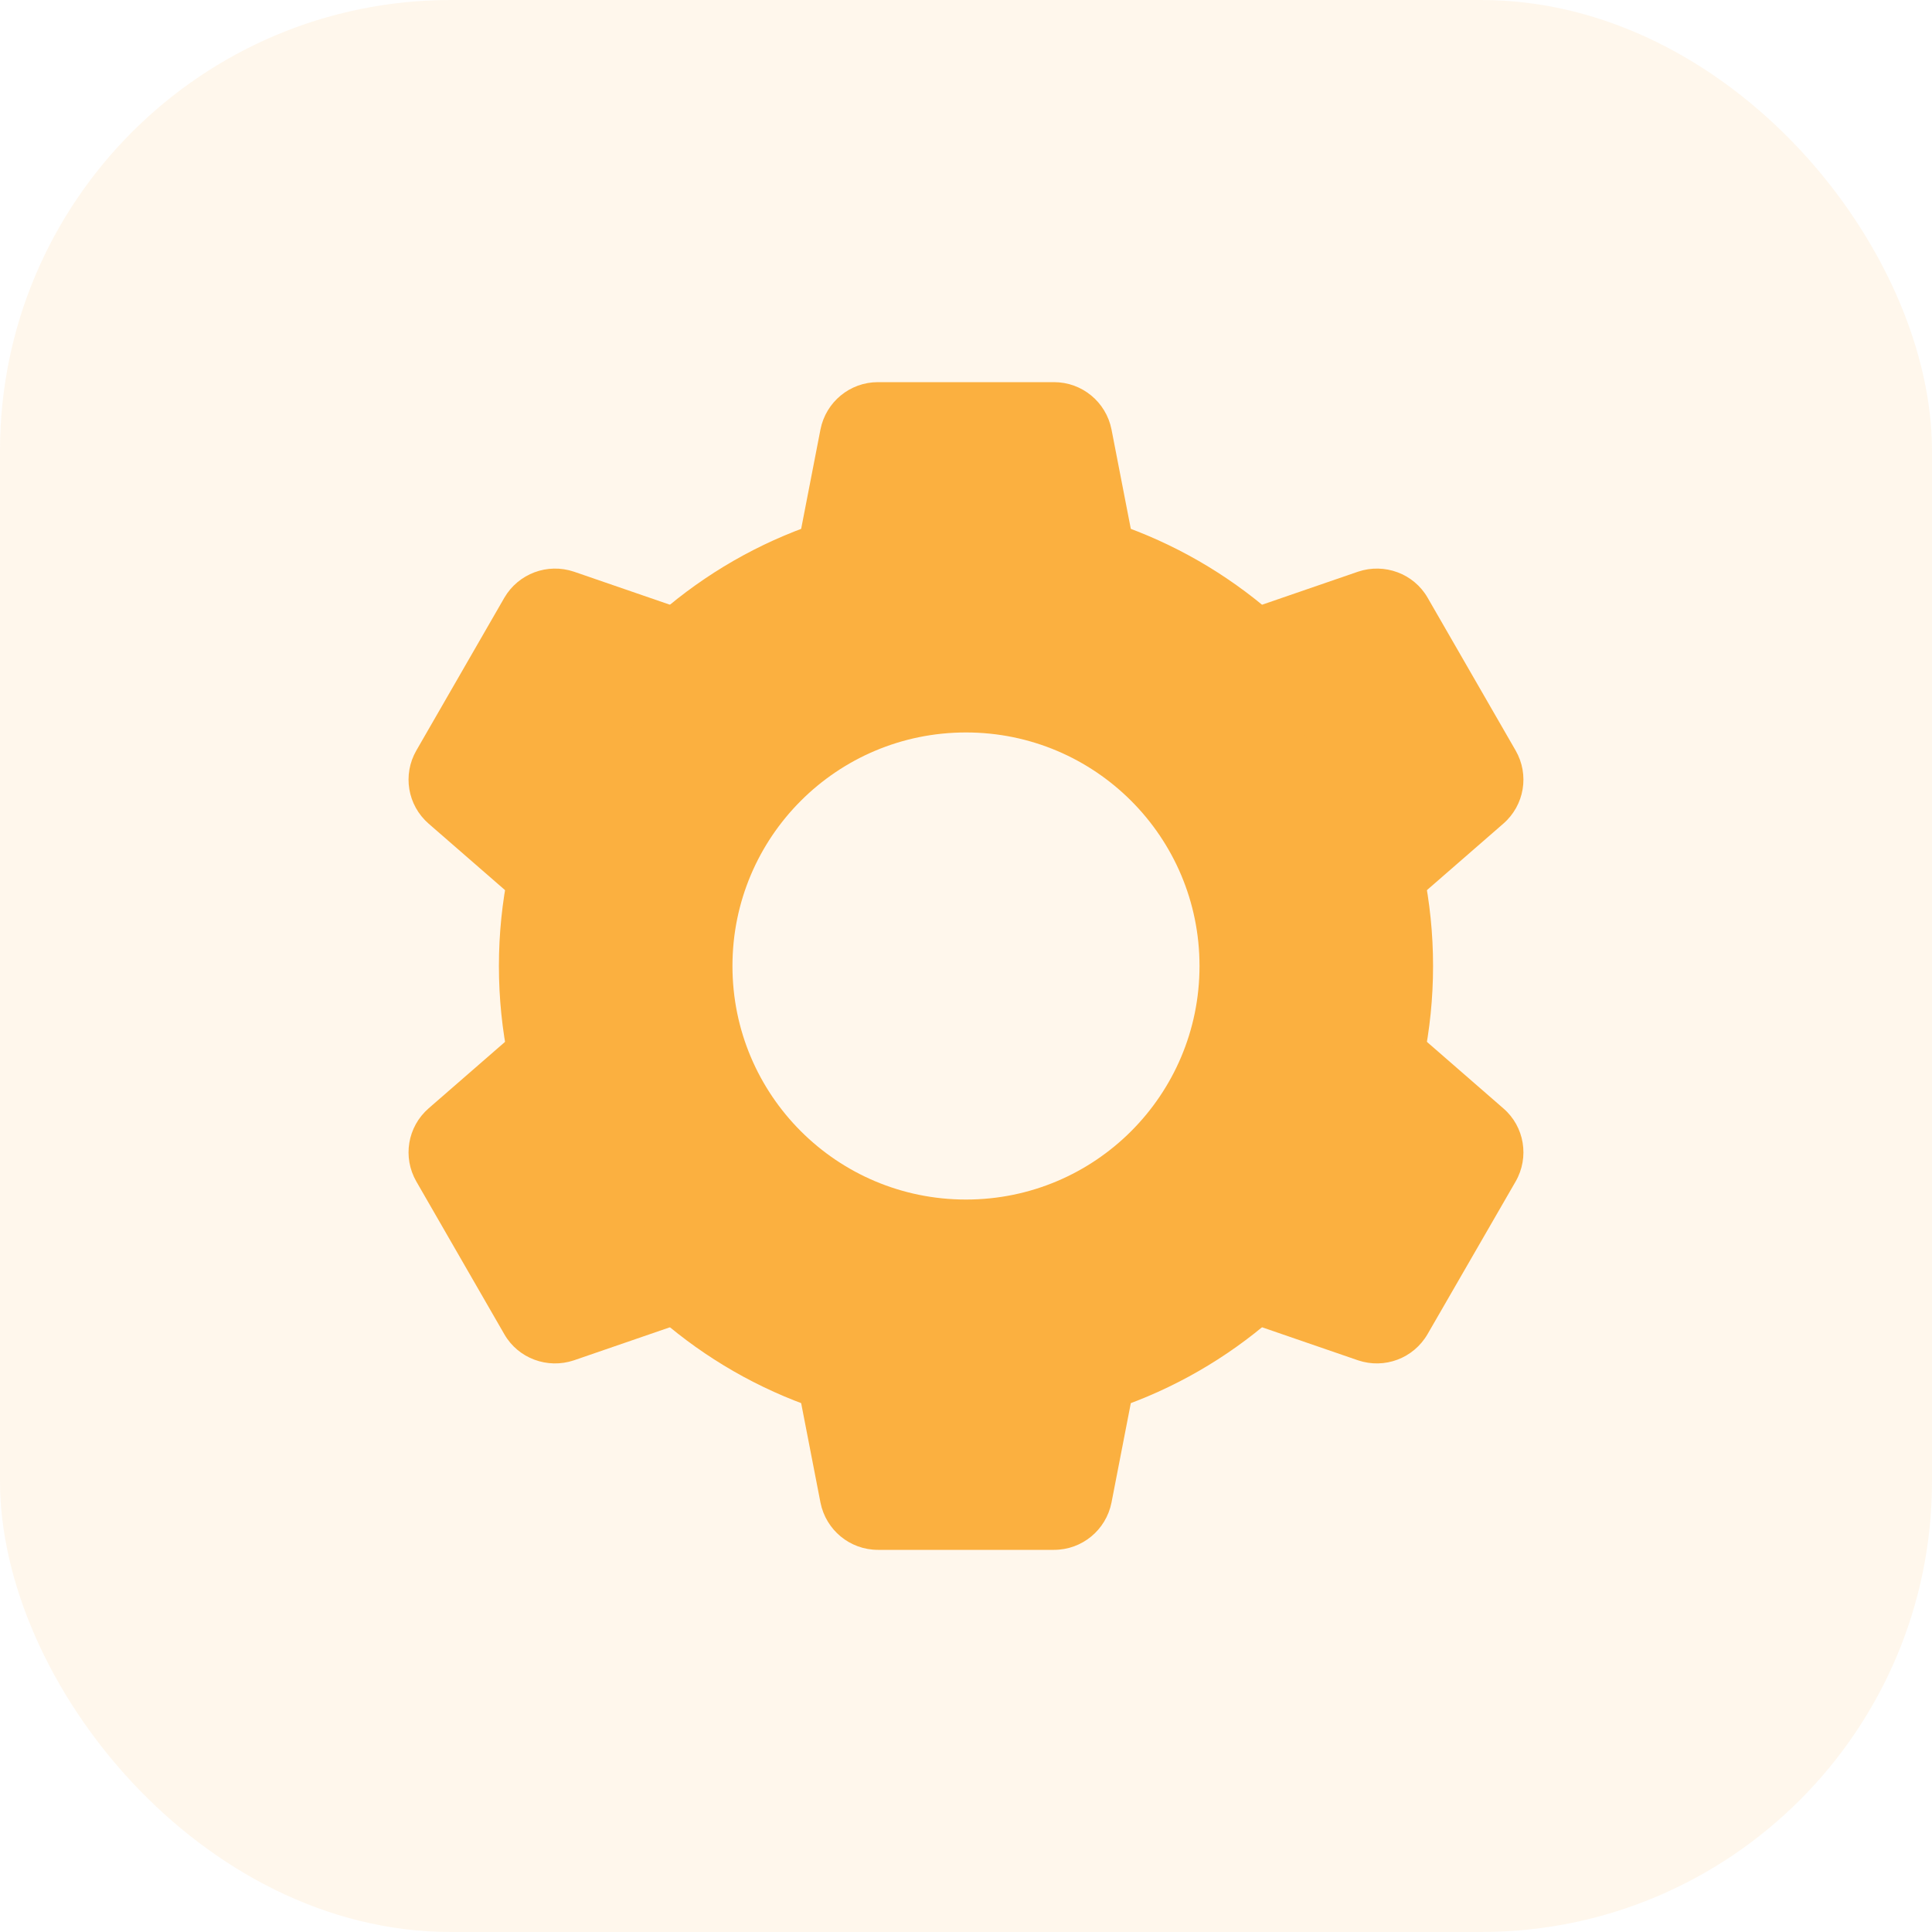 <svg width="60" height="60" viewBox="0 0 60 60" fill="none" xmlns="http://www.w3.org/2000/svg">
<g clip-path="url(#clip0_2819_65423)">
<rect opacity="0.1" width="60" height="60" rx="14" fill="#FBB040"/>
<path d="M30 15.495C21.989 15.495 15.494 21.989 15.494 30C15.494 38.011 21.989 44.505 30 44.505C38.01 44.505 44.505 38.011 44.505 30C44.505 21.989 38.01 15.495 30 15.495ZM30 37.253C25.991 37.253 22.747 34.009 22.747 30C22.747 25.991 25.991 22.747 30 22.747C34.008 22.747 37.252 25.991 37.252 30C37.252 34.009 34.008 37.253 30 37.253Z" fill="#FBB040"/>
<path d="M35.29 17.308L34.518 13.334C34.348 12.484 33.605 11.868 32.733 11.868H27.265C26.394 11.868 25.651 12.484 25.481 13.334L24.709 17.308H35.29ZM24.709 42.692L25.481 46.666C25.651 47.516 26.394 48.132 27.265 48.132H32.733C33.605 48.132 34.348 47.516 34.518 46.666L35.29 42.692H24.709ZM21.649 19.071L17.824 17.754C17.003 17.478 16.103 17.811 15.664 18.561L12.93 23.307C12.498 24.058 12.654 25.007 13.312 25.58L16.365 28.236L21.649 19.071ZM38.35 40.929L42.175 42.246C42.996 42.522 43.896 42.189 44.335 41.431L47.069 36.693C47.501 35.942 47.345 34.986 46.686 34.42L43.634 31.764L38.35 40.929ZM16.365 31.764L13.312 34.42C12.654 34.993 12.498 35.942 12.93 36.693L15.664 41.439C16.096 42.189 17.003 42.522 17.824 42.246L21.649 40.929L16.365 31.764ZM43.634 28.236L46.686 25.58C47.345 25.007 47.501 24.058 47.069 23.307L44.335 18.561C43.903 17.811 42.996 17.478 42.175 17.754L38.35 19.071L43.634 28.236Z" fill="#FBB040"/>
</g>
<defs>
<clipPath id="clip0_2819_65423">
<rect width="60" height="60" fill="white"/>
</clipPath>
</defs>
</svg>

